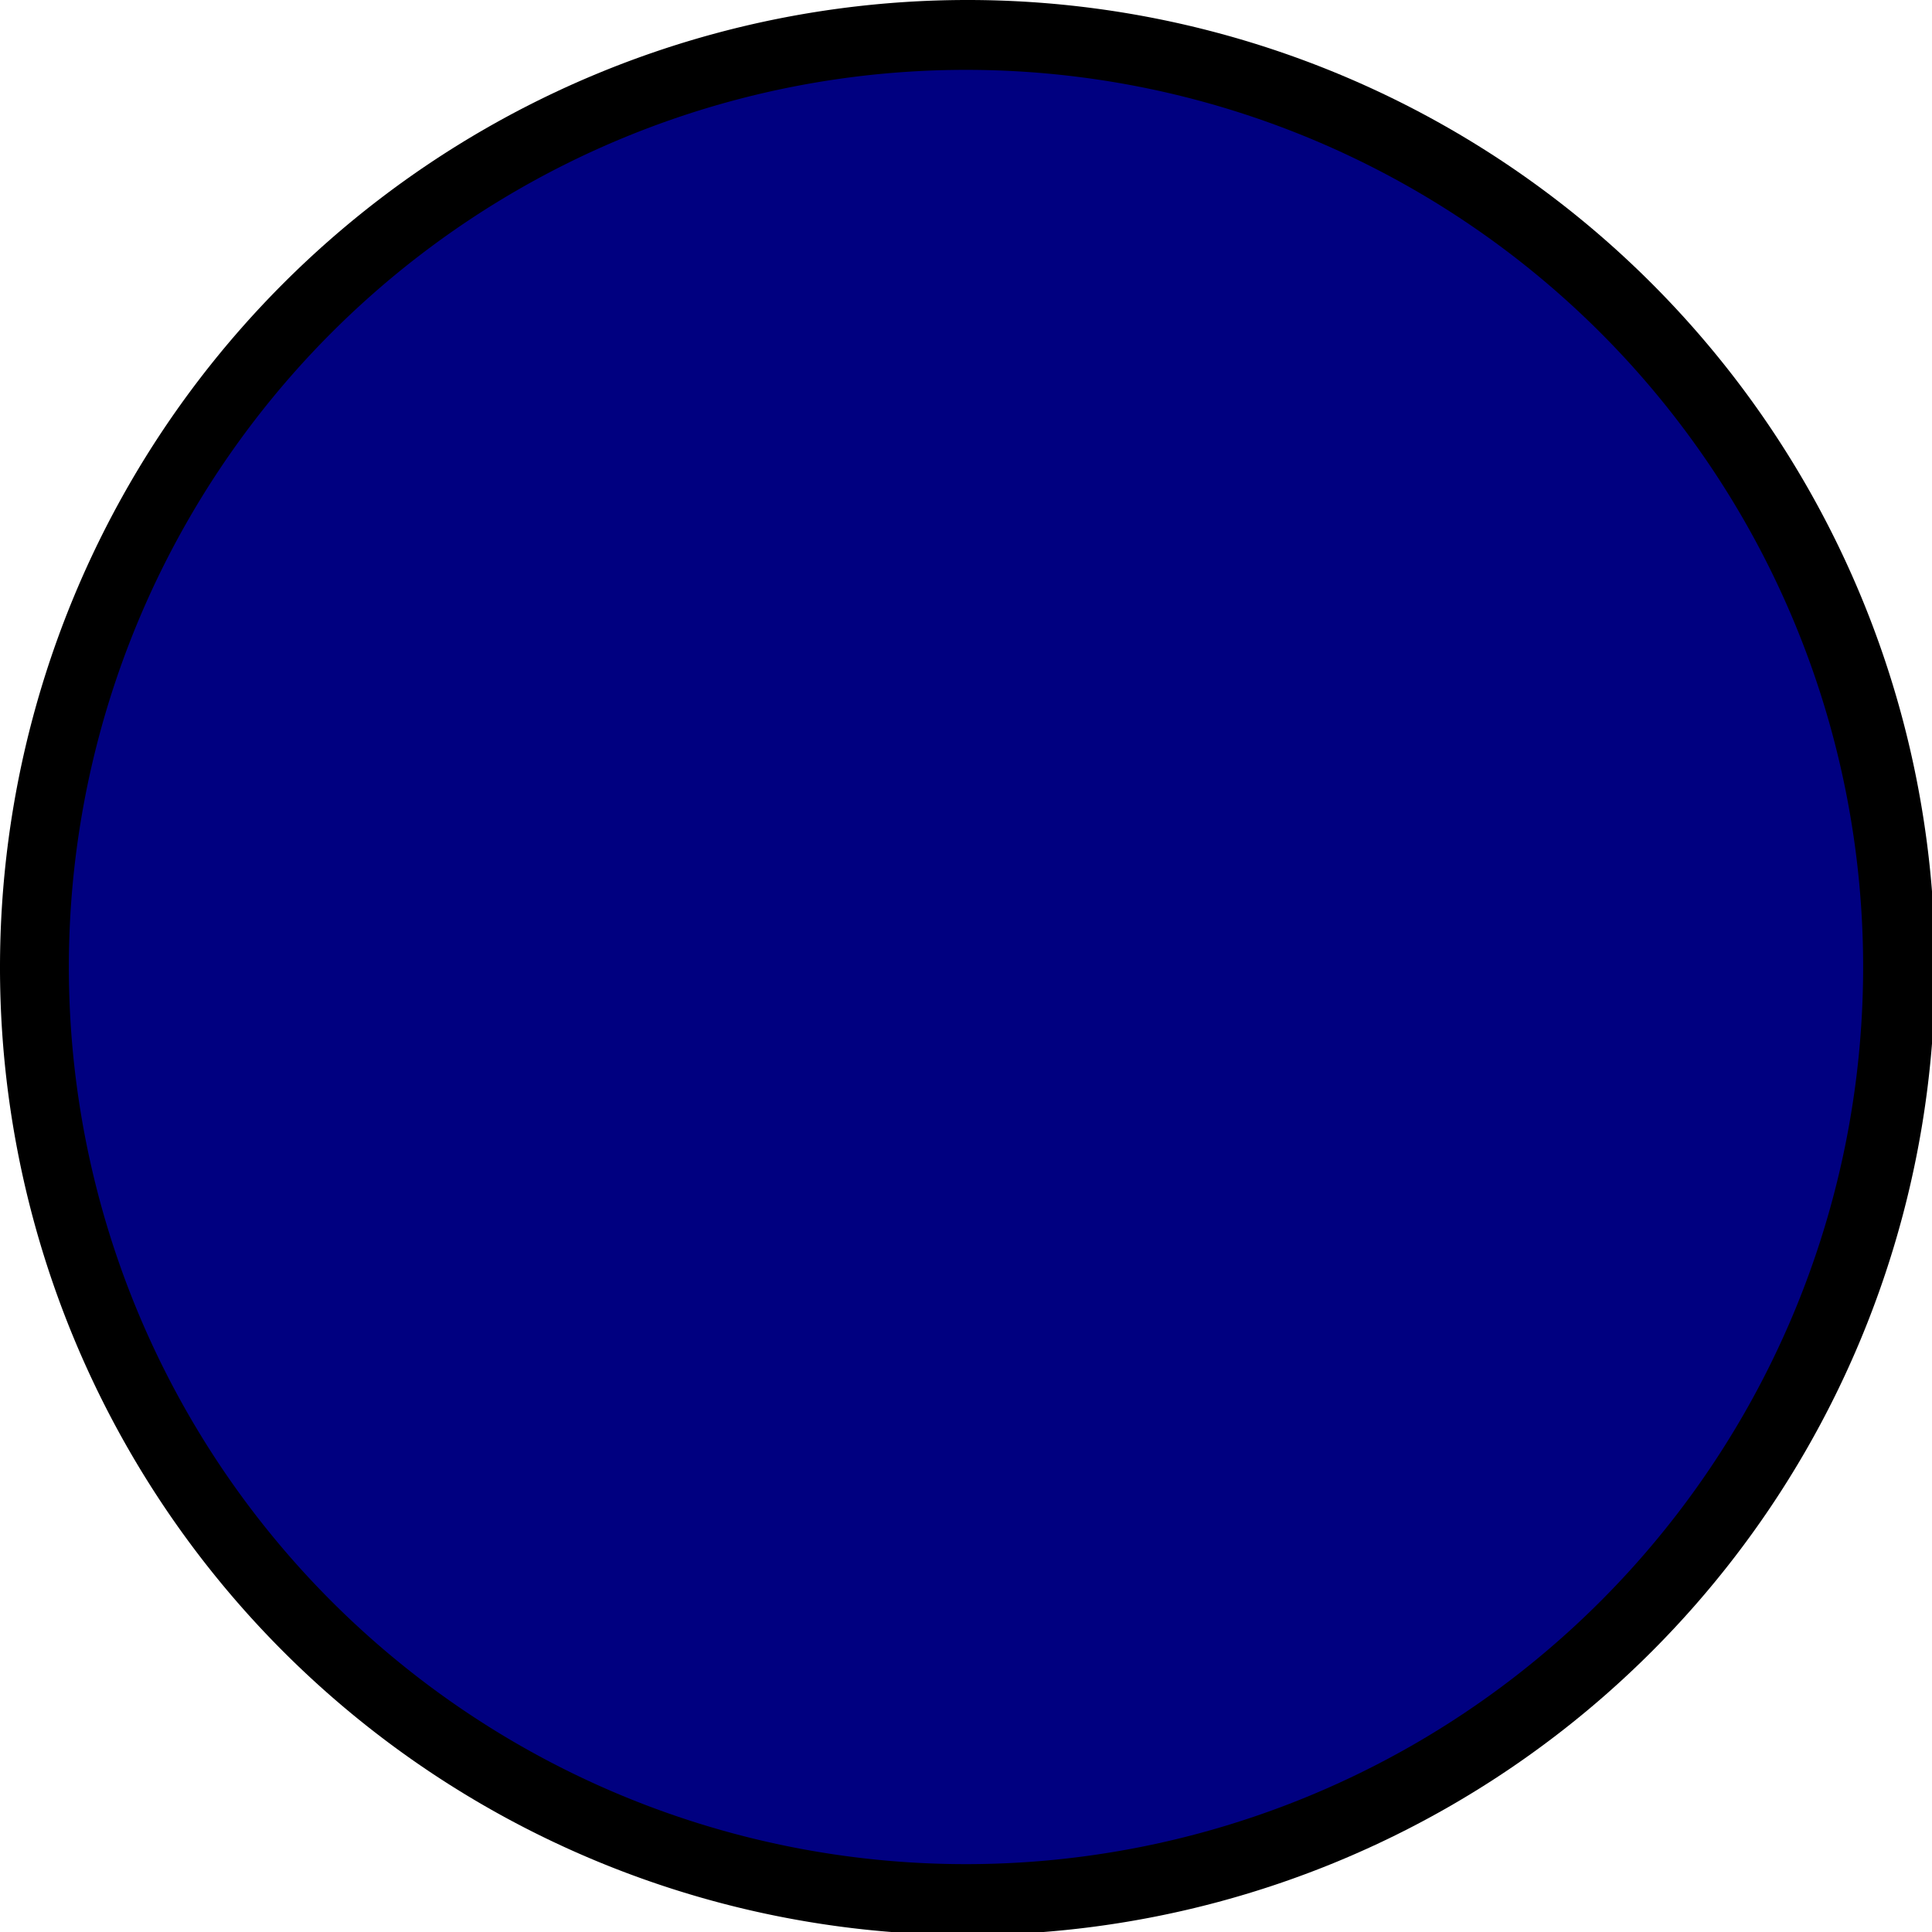 <?xml version="1.0" encoding="UTF-8" standalone="no"?>
<!-- Created with Inkscape (http://www.inkscape.org/) -->

<svg
   xmlns:dc="http://purl.org/dc/elements/1.1/"
   xmlns:cc="http://creativecommons.org/ns#"
   xmlns:rdf="http://www.w3.org/1999/02/22-rdf-syntax-ns#"
   xmlns:svg="http://www.w3.org/2000/svg"
   xmlns="http://www.w3.org/2000/svg"
   xmlns:sodipodi="http://sodipodi.sourceforge.net/DTD/sodipodi-0.dtd"
   xmlns:inkscape="http://www.inkscape.org/namespaces/inkscape"
   width="15.403mm"
   height="15.403mm"
   viewBox="0 0 15.403 15.403"
   version="1.1"
   id="svg8"
   inkscape:version="0.92.4 (5da689c313, 2019-01-14)"
   sodipodi:docname="donut-fill.svg">
  <defs
     id="defs2" />
  <sodipodi:namedview
     id="base"
     pagecolor="#ffffff"
     bordercolor="#666666"
     borderopacity="1.0"
     inkscape:pageopacity="0.0"
     inkscape:pageshadow="2"
     inkscape:zoom="5.6"
     inkscape:cx="25.120439"
     inkscape:cy="22.978512"
     inkscape:document-units="mm"
     inkscape:current-layer="layer1"
     showgrid="false"
     showguides="true"
     inkscape:guide-bbox="true"
     fit-margin-top="0"
     fit-margin-left="0"
     fit-margin-right="0"
     fit-margin-bottom="0"
     inkscape:window-width="1600"
     inkscape:window-height="838"
     inkscape:window-x="-8"
     inkscape:window-y="-8"
     inkscape:window-maximized="1">
    <sodipodi:guide
       position="7.706,24.836"
       orientation="1,0"
       id="guide3749"
       inkscape:locked="false" />
    <sodipodi:guide
       position="-5.268,7.701"
       orientation="0,1"
       id="guide3751"
       inkscape:locked="false" />
  </sodipodi:namedview>
  <g
     inkscape:label="Calque 1"
     inkscape:groupmode="layer"
     id="layer1"
     transform="translate(-54.618,-119.729)">
    <path
       style="fill:#000000;stroke-width:1"
       d="M 29.107,0 A 29.107,29.107 0 0 0 0,29.107 29.107,29.107 0 0 0 29.107,58.215 29.107,29.107 0 0 0 58.215,29.107 29.107,29.107 0 0 0 29.107,0 Z"
       id="path817"
       transform="matrix(0.265,0,0,0.265,54.618,119.729)" />
    <path
       style="fill:#000080;stroke-width:0.36"
       d="m 62.32,120.286 a 7.152,7.152 0 0 1 7.152,7.152 7.152,7.152 0 0 1 -7.152,7.153 7.152,7.152 0 0 1 -7.153,-7.153 7.152,7.152 0 0 1 7.153,-7.152 z"
       id="path3717"
       inkscape:connector-curvature="0" />
  </g>
</svg>
